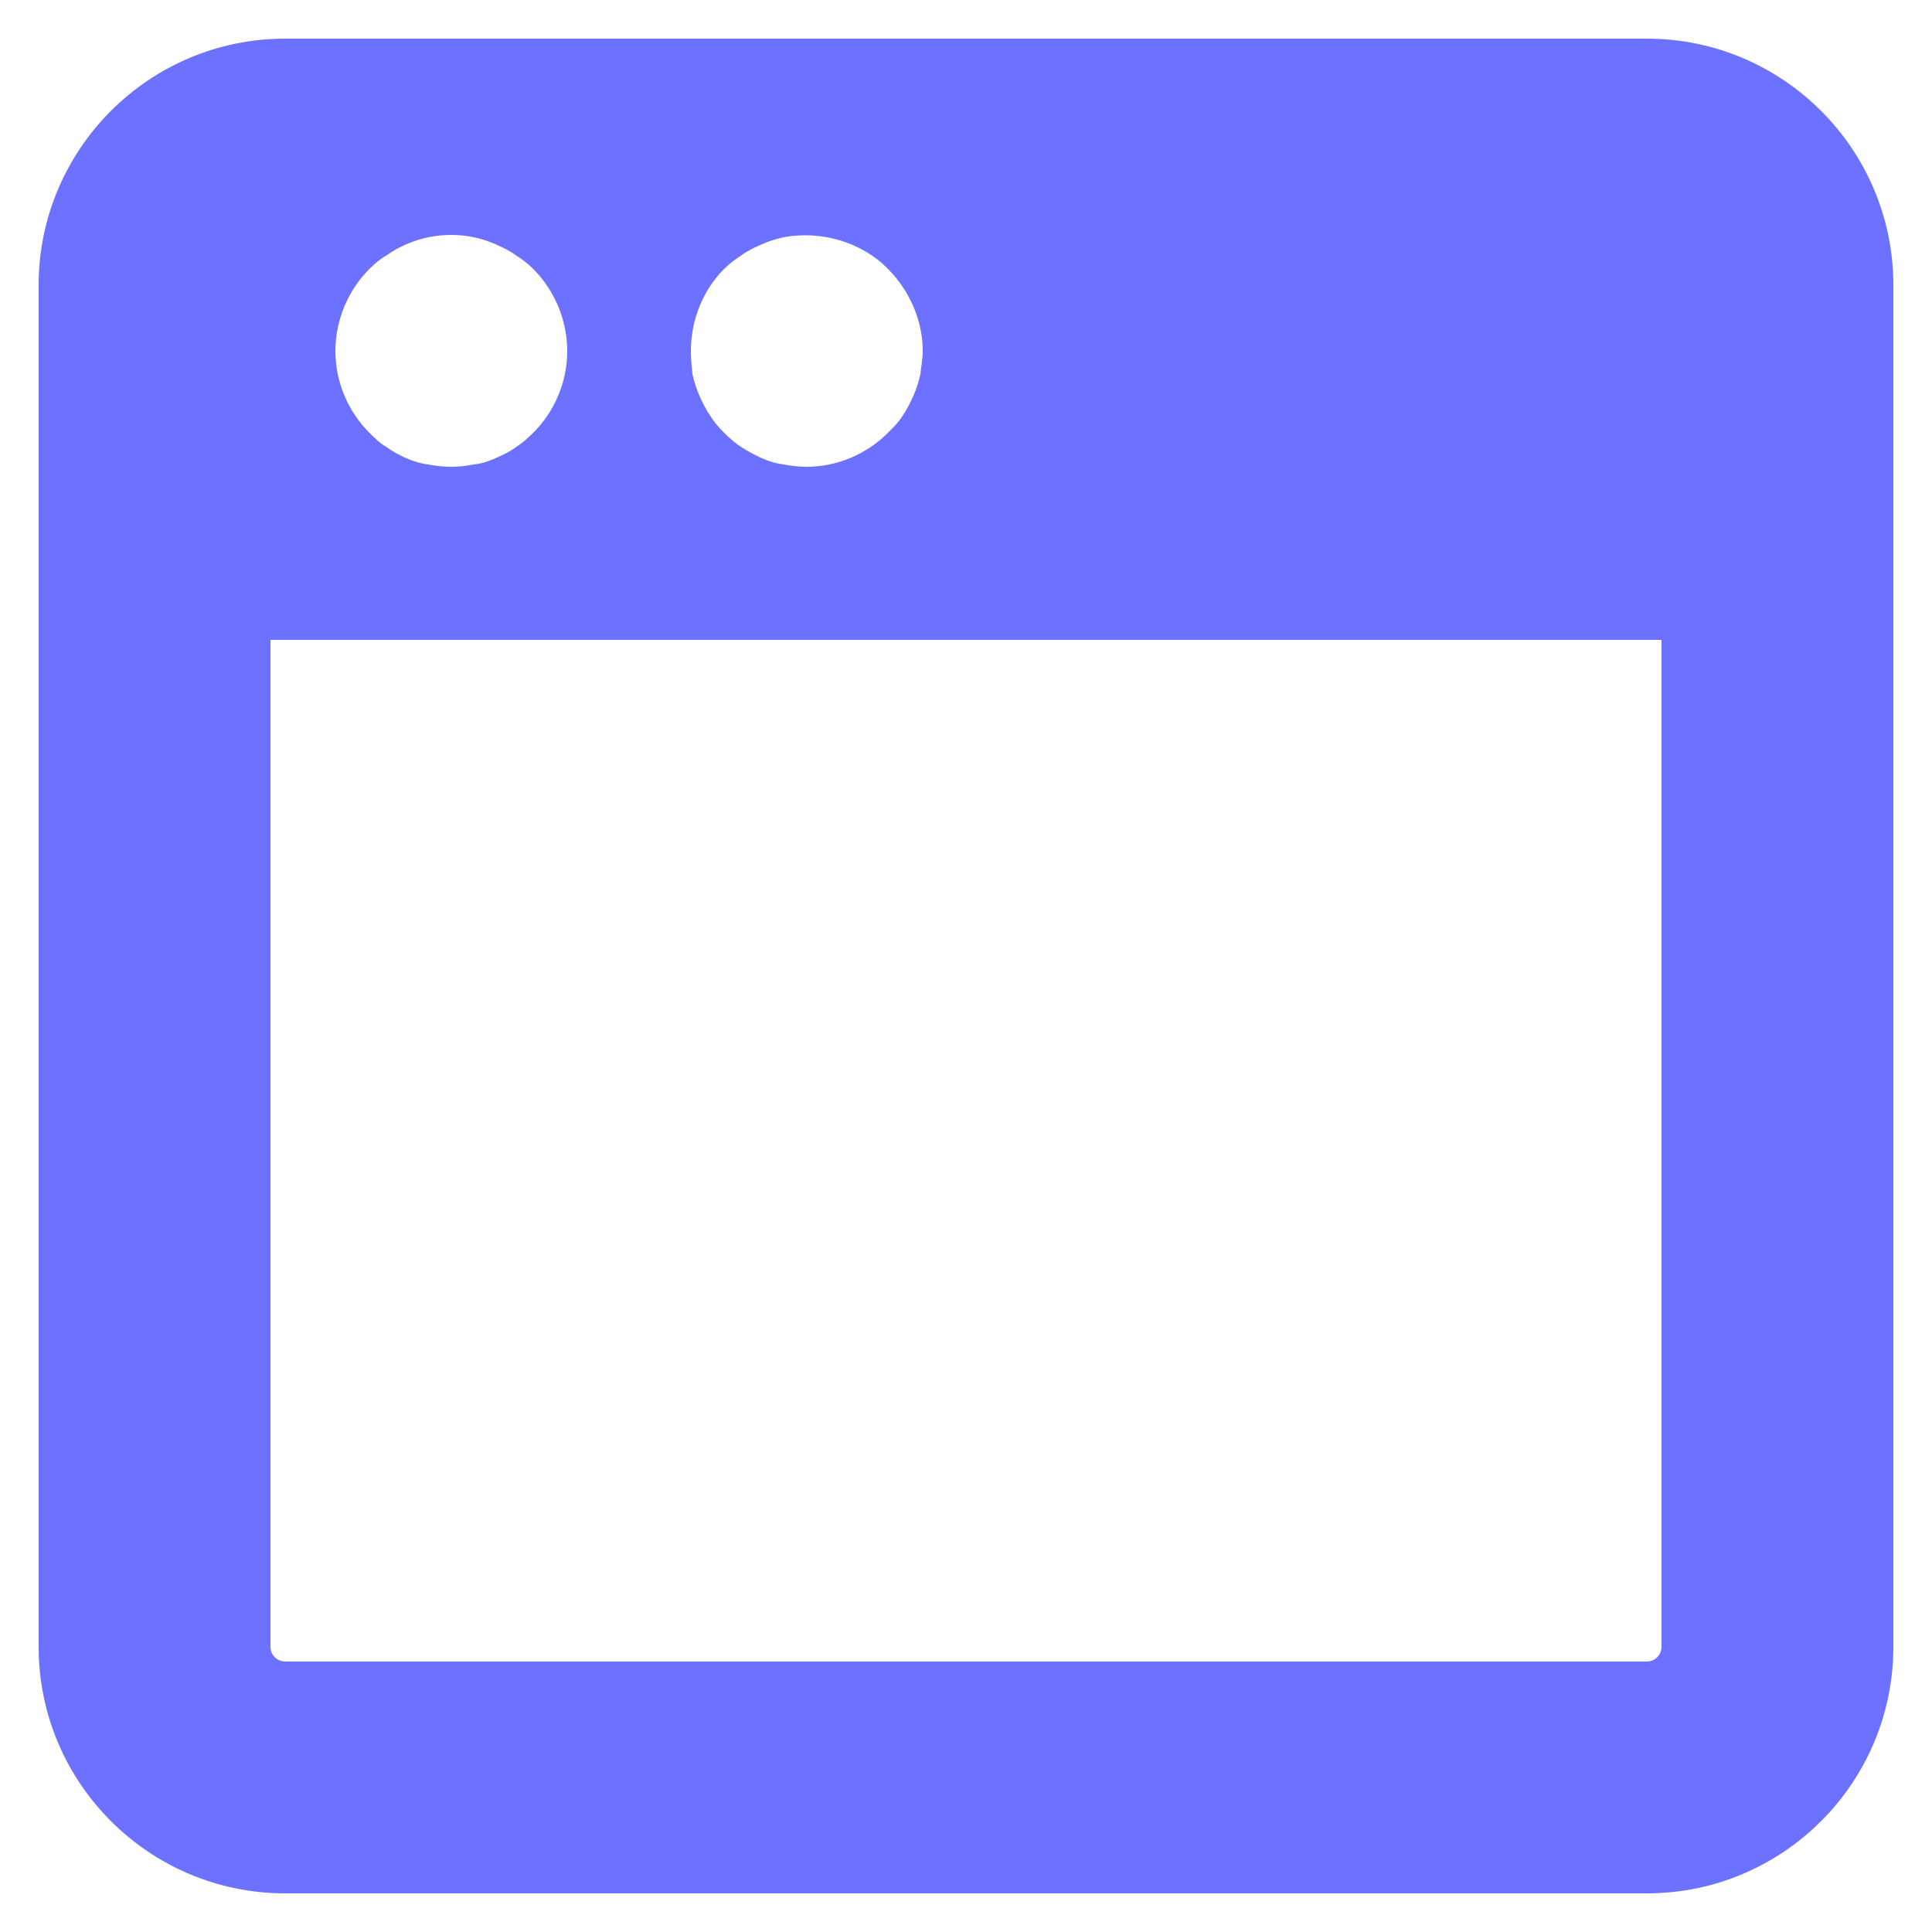 <svg xmlns="http://www.w3.org/2000/svg" enable-background="new 0 0 25 25" viewBox="0 0 25 25" id="Website">
  <path d="M21.31,0.5H3.69C1.93,0.5,0.5,1.93,0.5,3.69v5.39v12.23c0,1.76,1.43,3.19,3.19,3.19h17.62c1.76,0,3.19-1.43,3.19-3.19V9.08
		V3.69C24.5,1.93,23.07,0.5,21.31,0.5z M9.37,3.48C9.44,3.41,9.52,3.35,9.6,3.3c0.08-0.06,0.17-0.1,0.26-0.14s0.19-0.07,0.28-0.09
		c0.48-0.09,1.01,0.06,1.35,0.41c0.28,0.28,0.45,0.67,0.45,1.06c0,0.1-0.02,0.2-0.03,0.3c-0.02,0.09-0.05,0.19-0.09,0.28
		c-0.04,0.09-0.08,0.17-0.14,0.26c-0.05,0.08-0.12,0.15-0.19,0.22c-0.28,0.28-0.66,0.44-1.05,0.44c-0.1,0-0.2-0.01-0.3-0.03
		C10.05,6,9.95,5.97,9.86,5.93S9.68,5.84,9.6,5.79C9.52,5.74,9.44,5.67,9.37,5.6C9.3,5.53,9.24,5.46,9.19,5.38
		c-0.06-0.09-0.1-0.17-0.14-0.26C9.01,5.03,8.98,4.93,8.96,4.84c-0.01-0.1-0.02-0.2-0.02-0.3C8.94,4.15,9.09,3.76,9.37,3.48z
		 M4.78,3.48C4.85,3.41,4.92,3.35,5.01,3.3c0.08-0.06,0.16-0.1,0.25-0.14c0.09-0.04,0.19-0.07,0.28-0.09c0.2-0.04,0.4-0.04,0.59,0
		c0.1,0.02,0.19,0.05,0.28,0.09S6.59,3.24,6.67,3.3C6.75,3.35,6.83,3.41,6.9,3.48c0.28,0.28,0.44,0.67,0.44,1.06
		c0,0.4-0.16,0.78-0.44,1.06C6.83,5.67,6.75,5.74,6.67,5.79C6.59,5.85,6.5,5.89,6.41,5.93S6.23,6,6.13,6.01
		c-0.1,0.02-0.2,0.03-0.29,0.03c-0.1,0-0.2-0.01-0.3-0.03C5.45,6,5.35,5.97,5.26,5.93C5.17,5.89,5.09,5.85,5.01,5.79
		C4.92,5.74,4.85,5.67,4.78,5.6C4.5,5.32,4.34,4.94,4.34,4.54C4.34,4.15,4.5,3.76,4.78,3.48z M21.5,21.31c0,0.1-0.08,0.19-0.19,0.19
		H3.69c-0.1,0-0.19-0.08-0.19-0.19V8.28h18V21.31z" fill="#6c72ff" class="color000000 svgShape"></path>
</svg>
